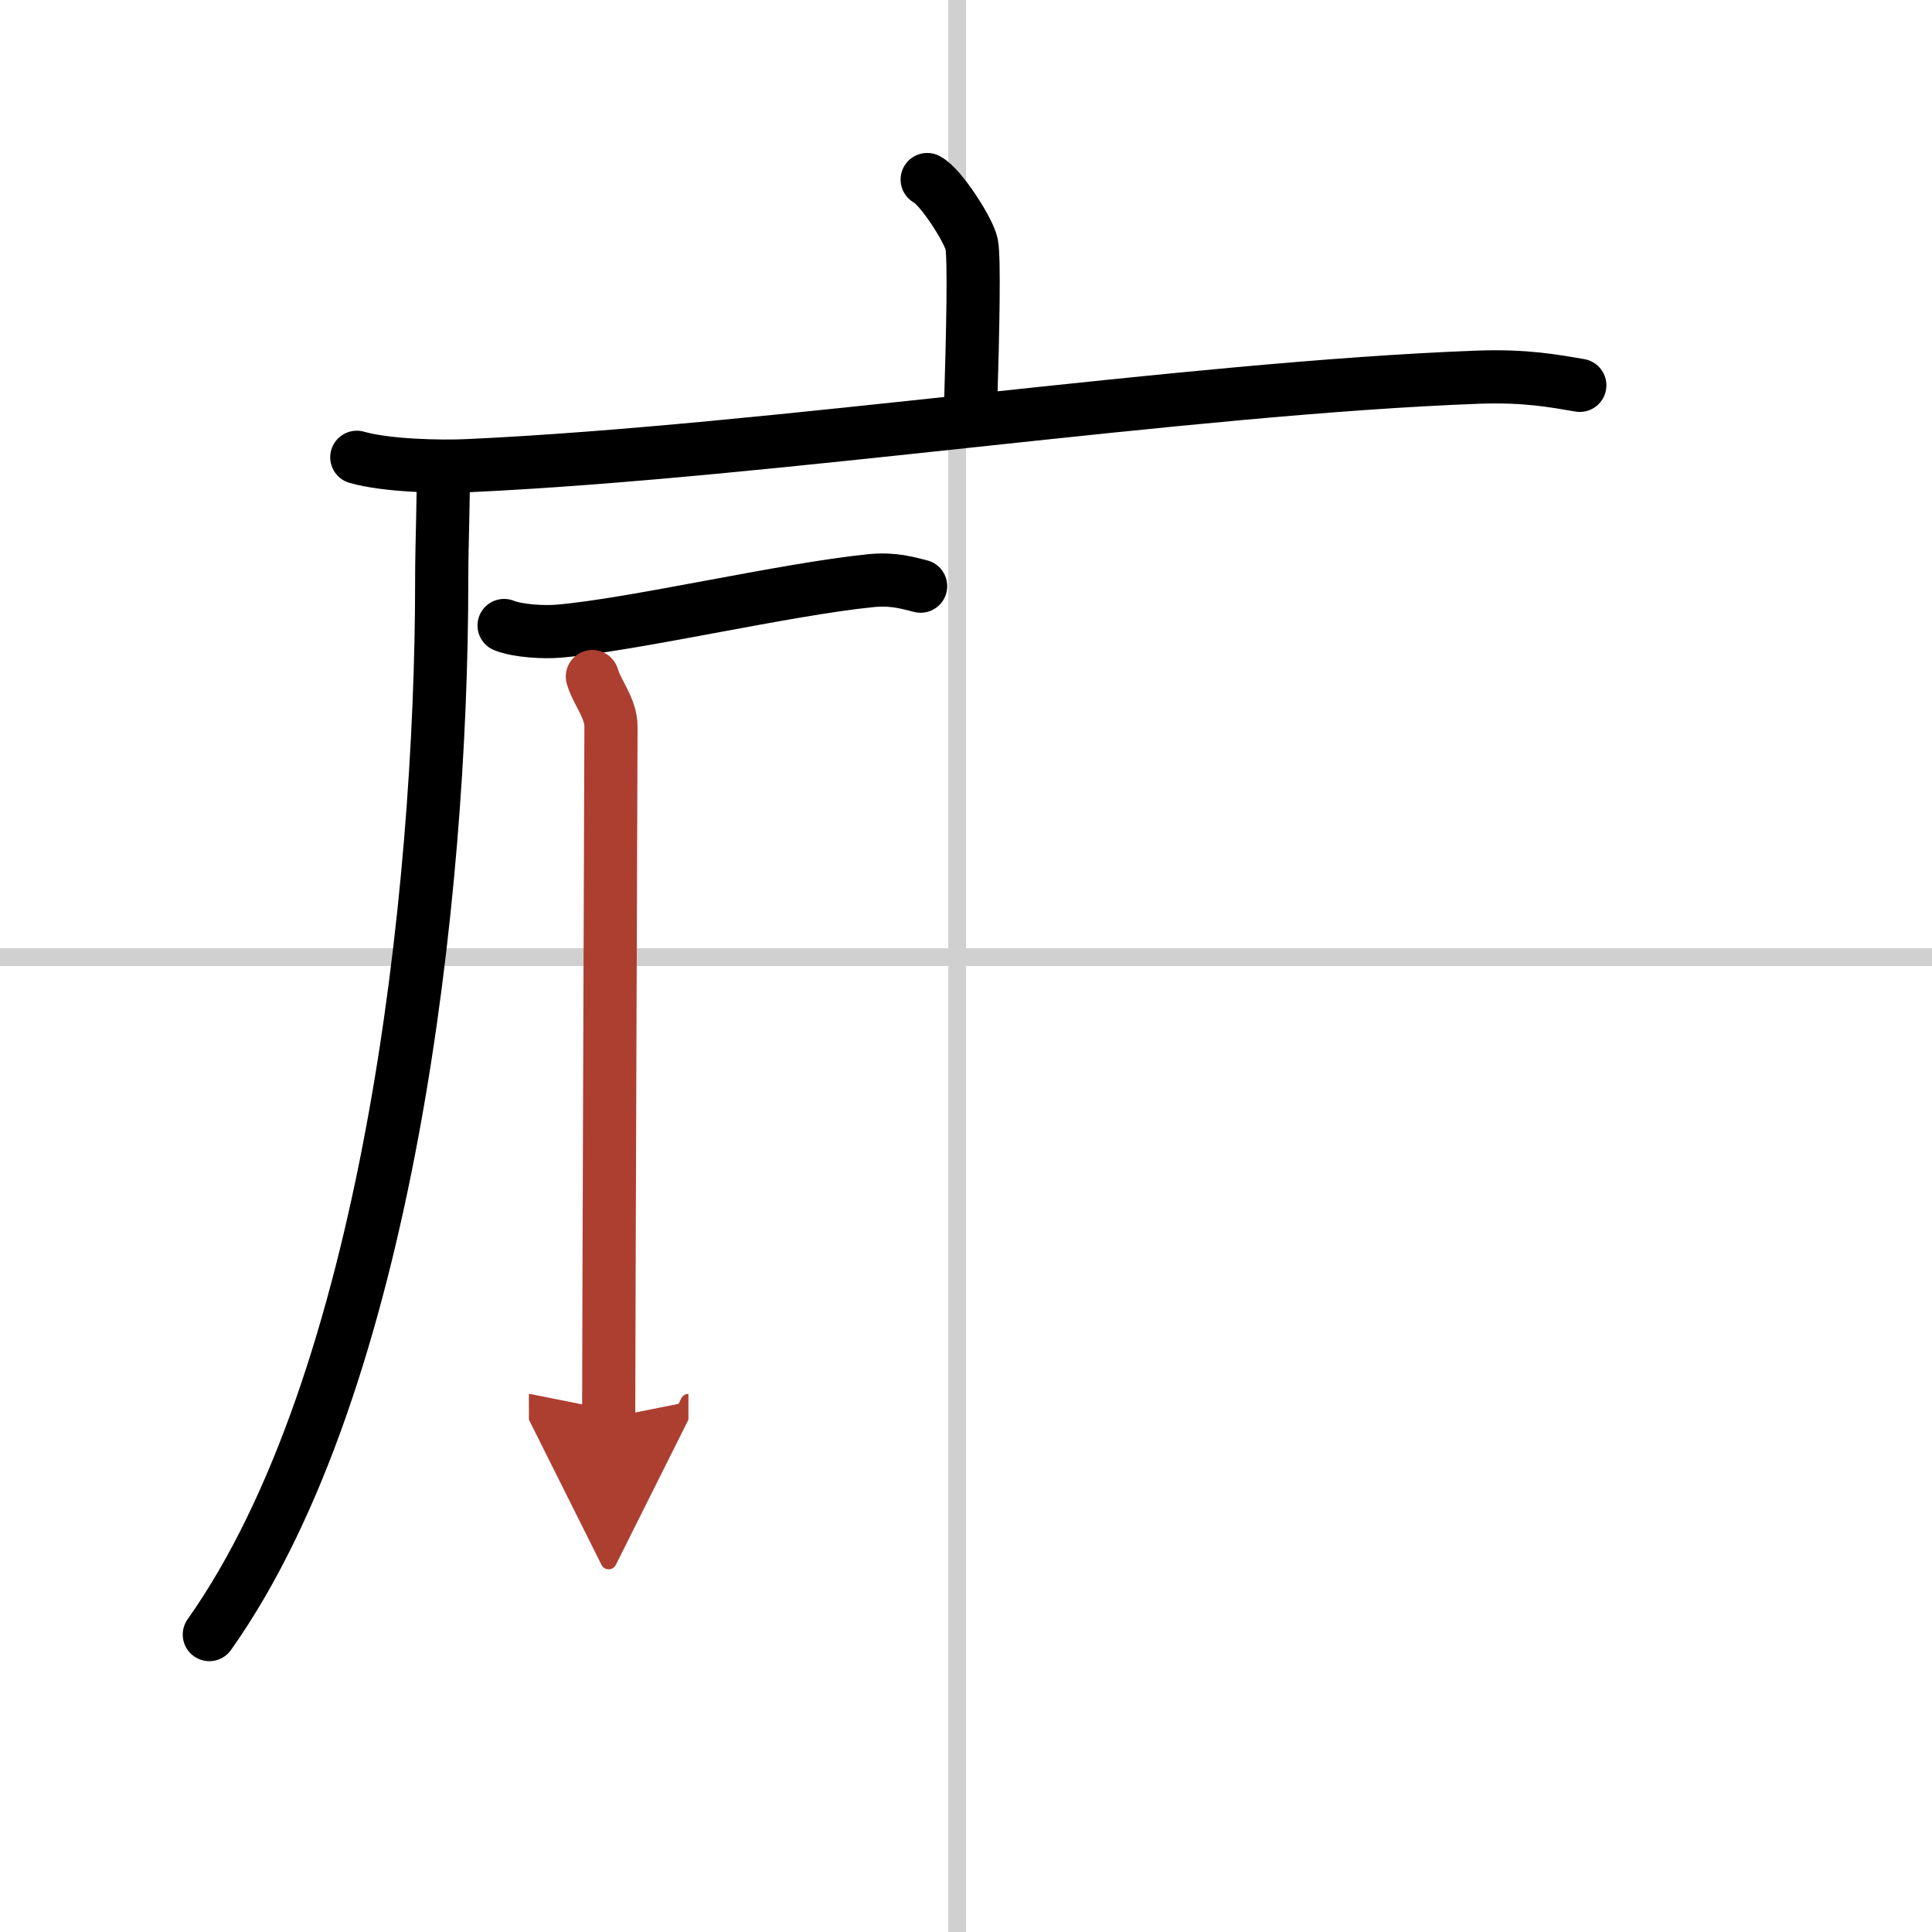 <svg width="400" height="400" viewBox="0 0 109 109" xmlns="http://www.w3.org/2000/svg"><defs><marker id="a" markerWidth="4" orient="auto" refX="1" refY="5" viewBox="0 0 10 10"><polyline points="0 0 10 5 0 10 1 5" fill="#ad3f31" stroke="#ad3f31"/></marker></defs><g fill="none" stroke="#000" stroke-linecap="round" stroke-linejoin="round" stroke-width="3"><rect width="100%" height="100%" fill="#fff" stroke="#fff"/><line x1="54" x2="54" y2="109" stroke="#d0d0d0" stroke-width="1"/><line x2="109" y1="54" y2="54" stroke="#d0d0d0" stroke-width="1"/><path d="m52.31 10.13c0.76 0.38 2.36 2.88 2.51 3.65s0.08 4.65-0.07 9.46"/><path d="m20.13 25.8c1.64 0.47 4.66 0.55 6.3 0.47 17.1-0.79 40.37-4.37 56.95-4.99 2.74-0.1 4.38 0.23 5.75 0.46"/><path d="m25 26.5c0.04 1.56-0.08 4.02-0.08 6.26 0 17.74-3.04 45.23-13.11 59.46"/><path d="m28.44 35.29c0.8 0.32 2.27 0.39 3.08 0.32 4.24-0.36 12.74-2.36 17.61-2.85 1.33-0.13 2.14 0.15 2.81 0.31"/><path d="m33.42 38.17c0.26 0.9 1.05 1.77 1.05 2.82s-0.13 35.22-0.13 39" marker-end="url(#a)" stroke="#ad3f31"/></g></svg>
